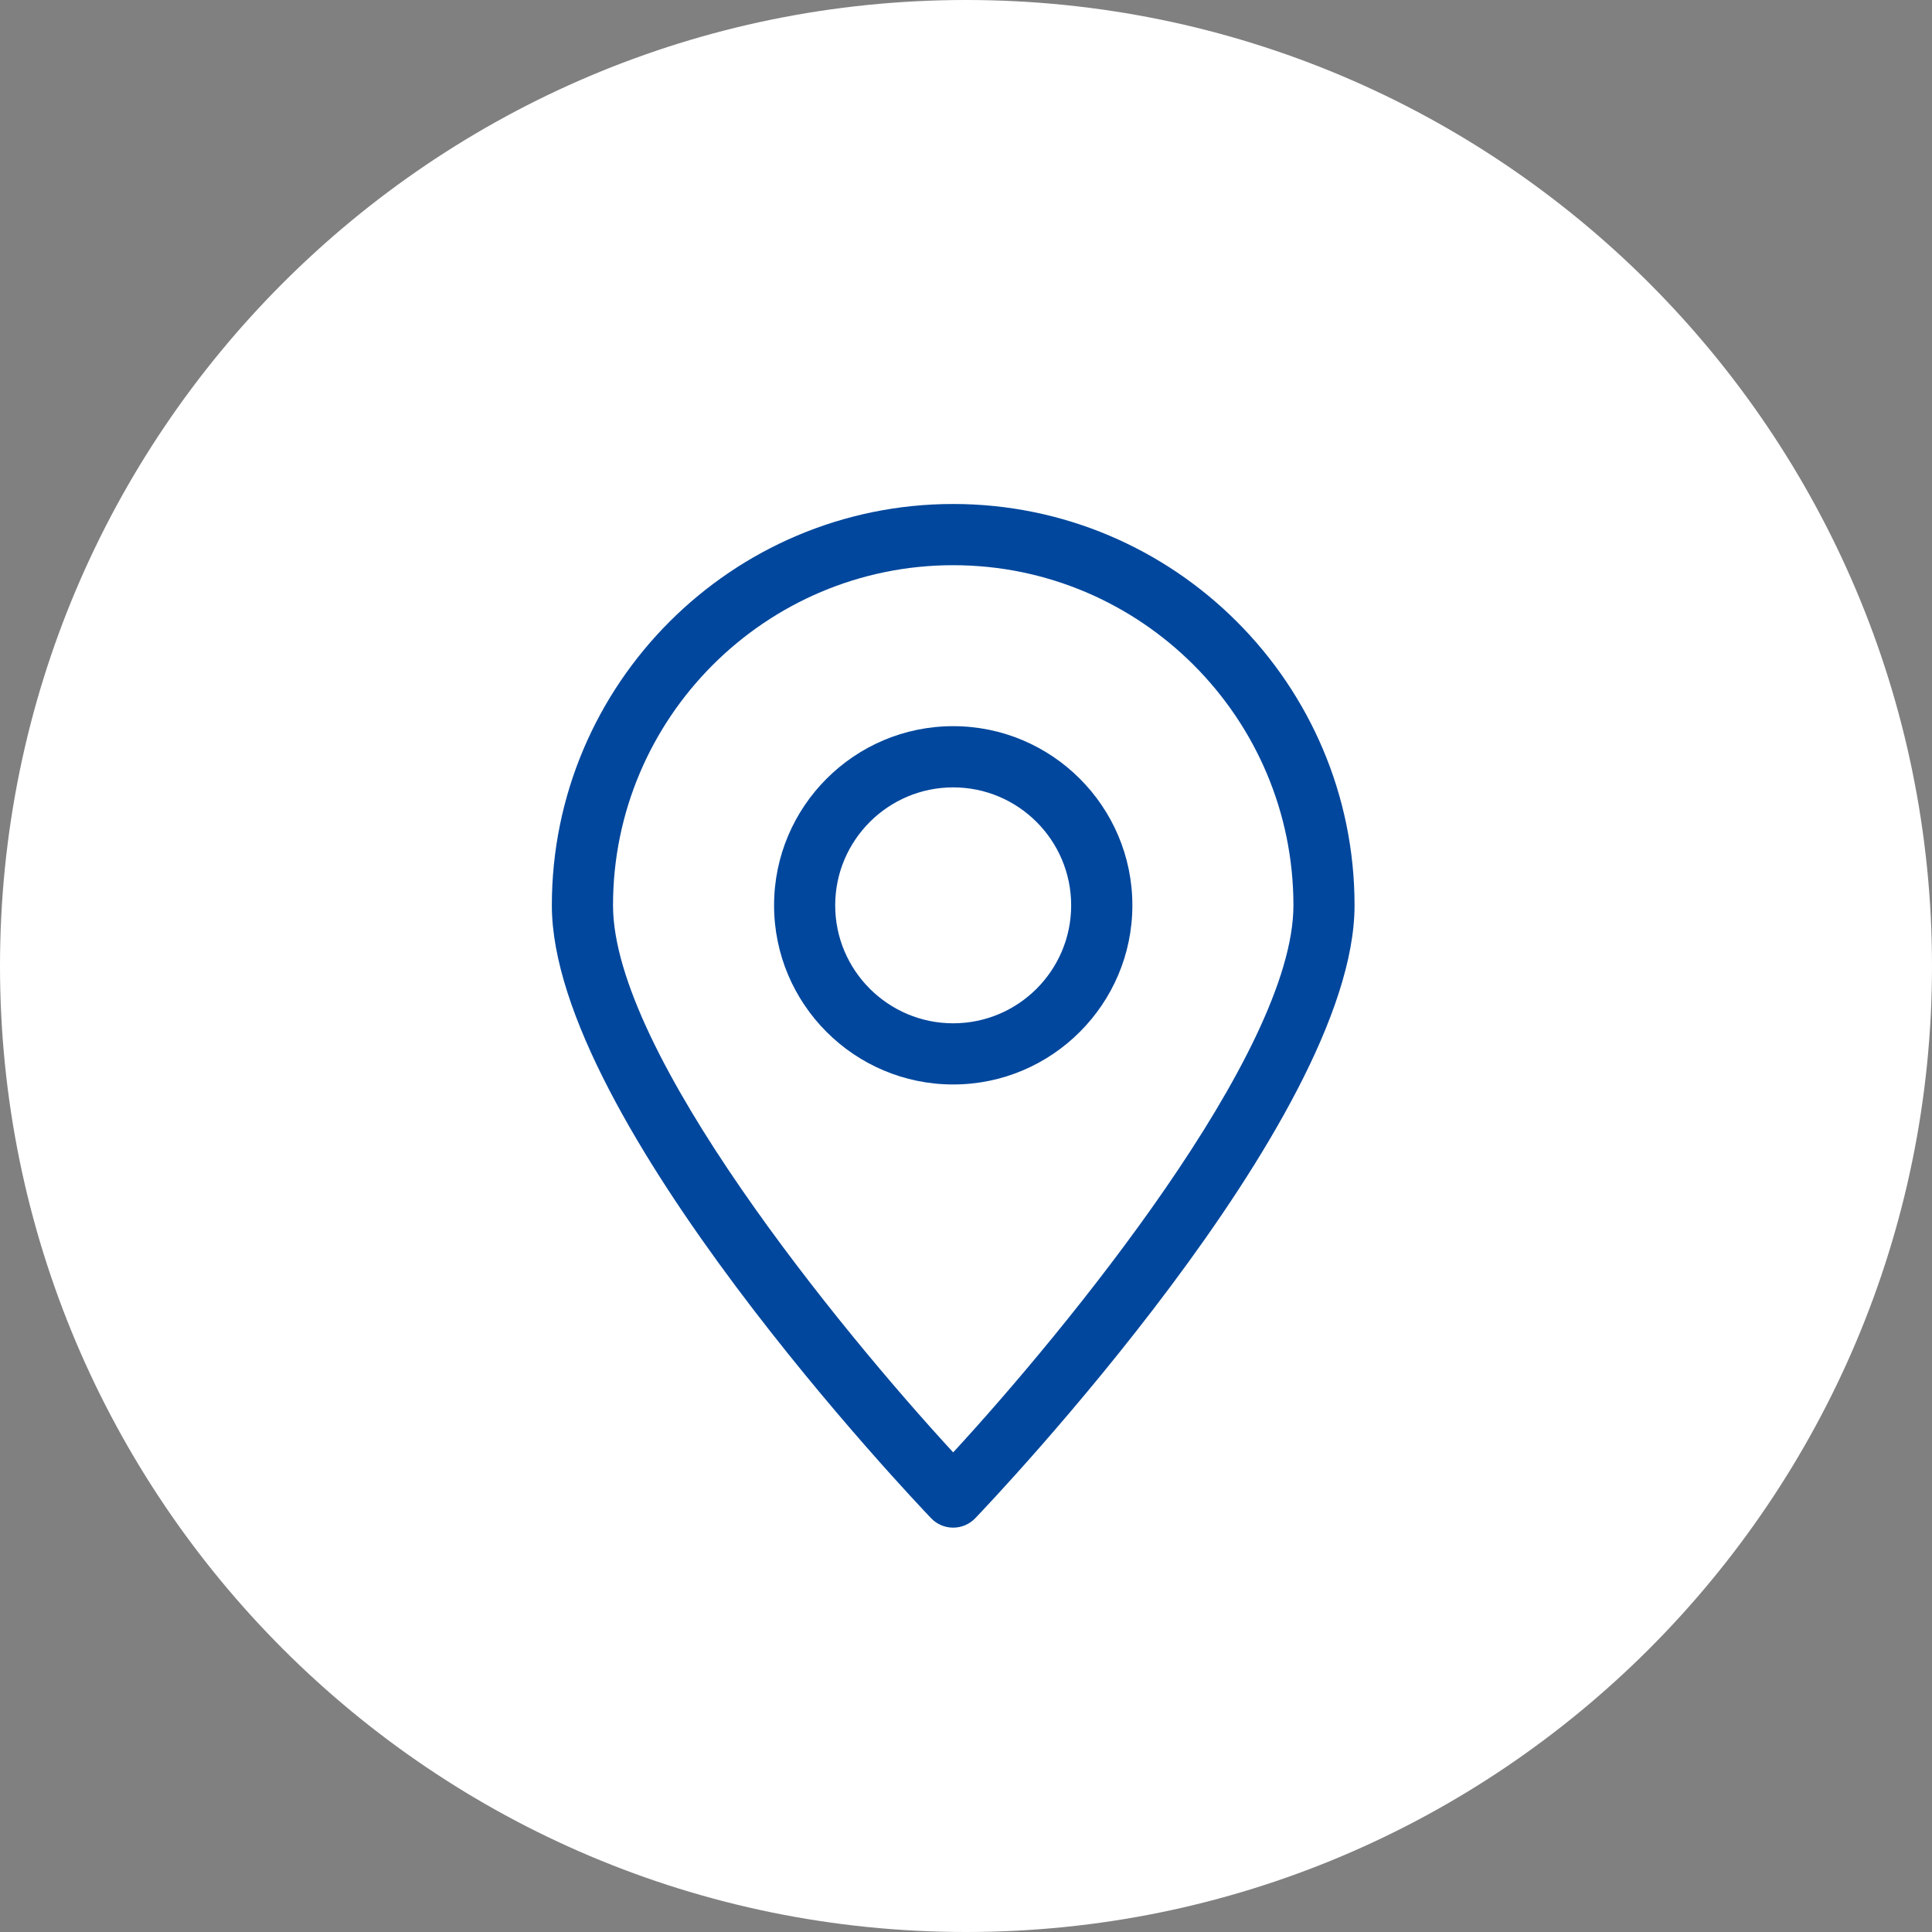 <?xml version="1.0" encoding="utf-8"?>
<!-- Generator: Adobe Illustrator 14.0.0, SVG Export Plug-In . SVG Version: 6.00 Build 43363)  -->
<!DOCTYPE svg PUBLIC "-//W3C//DTD SVG 1.1//EN" "http://www.w3.org/Graphics/SVG/1.1/DTD/svg11.dtd">
<svg version="1.1" id="Layer_1" xmlns="http://www.w3.org/2000/svg" xmlns:xlink="http://www.w3.org/1999/xlink" x="0px" y="0px"
	 width="44px" height="44px" viewBox="0 0 44 44" enable-background="new 0 0 44 44" xml:space="preserve">
<rect x="0" y="0" width="44" height="44" fill="#808080" stroke="none"/>
<path fill="#FFFFFF" d="M44,22c0,12.15-9.854,22-22,22C9.853,44,0,34.15,0,22C0,9.85,9.853,0,22,0C34.146,0,44,9.85,44,22z"/>
<path fill="#00479D" d="M21.708,24.698c-2.25,0-4.079-1.83-4.079-4.08c0-2.25,1.83-4.08,4.079-4.08s4.081,1.83,4.081,4.08
	C25.788,22.868,23.957,24.698,21.708,24.698L21.708,24.698z M21.708,17.932c-1.481,0-2.687,1.205-2.687,2.687
	c0,1.482,1.206,2.686,2.687,2.686c1.483,0,2.687-1.204,2.687-2.686C24.395,19.137,23.19,17.932,21.708,17.932L21.708,17.932z"/>
<path fill="#00479D" d="M21.708,34.791c-0.189,0-0.372-0.077-0.502-0.214c-0.353-0.37-8.638-9.07-8.638-13.958
	c0-5.04,4.101-9.141,9.14-9.141c5.042,0,9.141,4.101,9.141,9.141c0,4.888-8.284,13.588-8.638,13.957
	C22.079,34.714,21.898,34.791,21.708,34.791L21.708,34.791z M21.708,12.872c-4.271,0-7.747,3.475-7.747,7.747
	c0,3.357,5.19,9.682,7.747,12.458c2.557-2.775,7.749-9.102,7.749-12.458C29.456,16.347,25.979,12.872,21.708,12.872L21.708,12.872z"
	/>
</svg>
